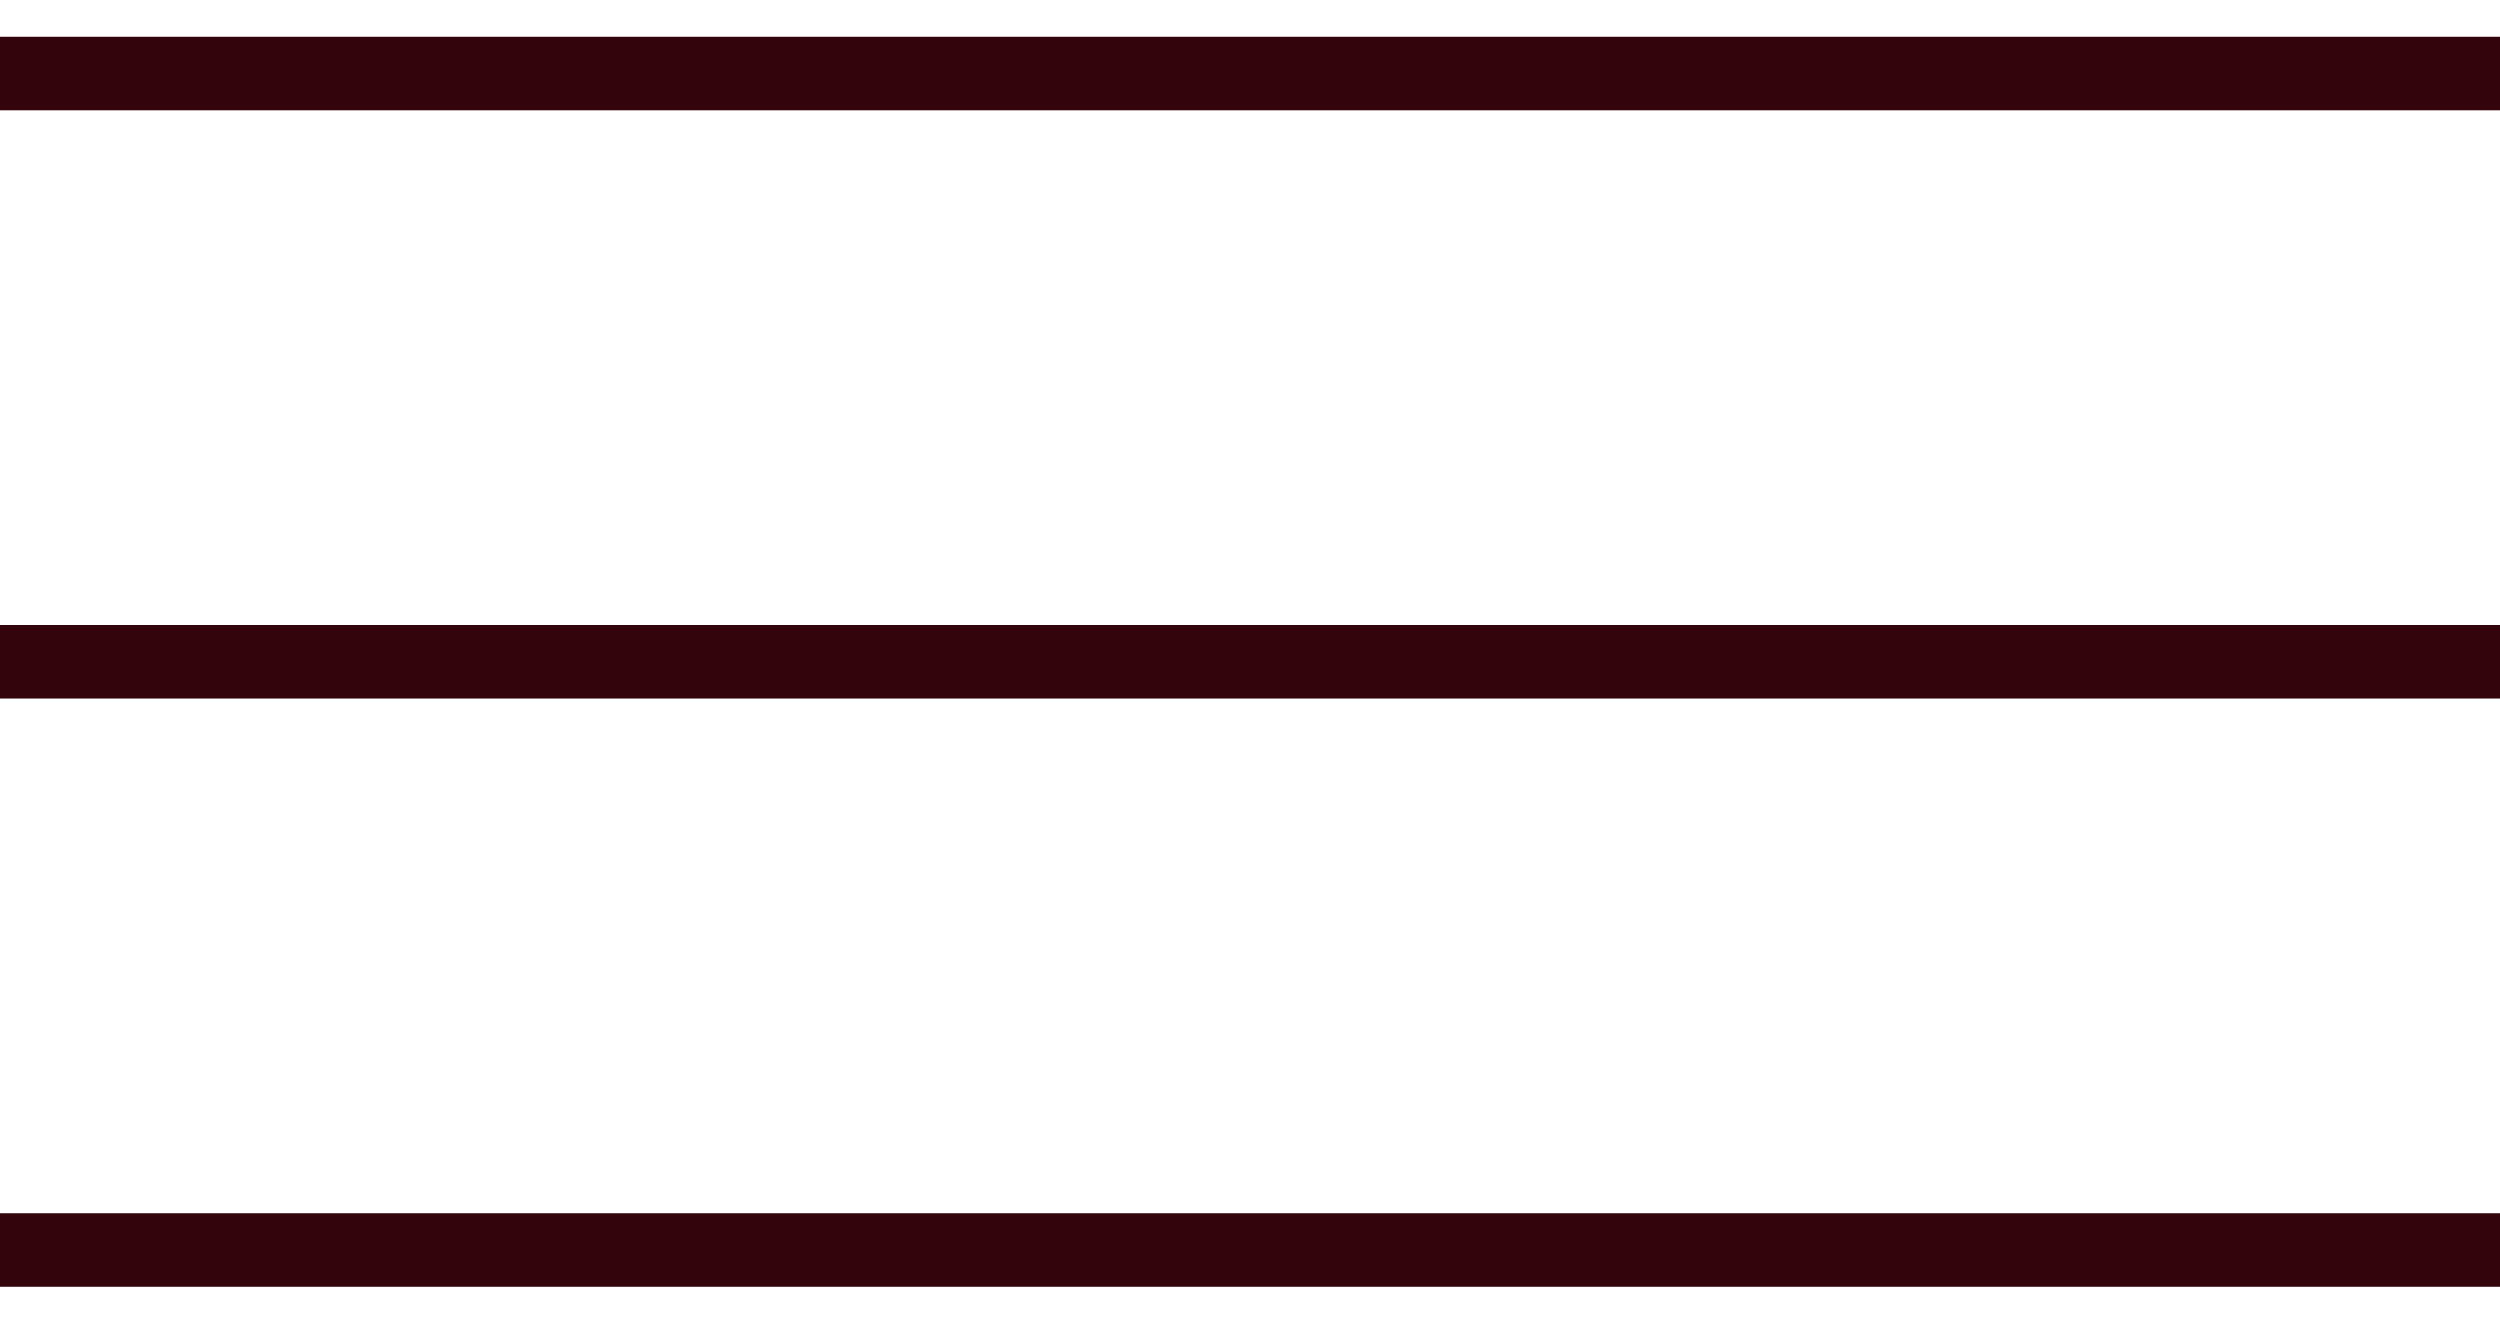 <?xml version="1.0" encoding="UTF-8"?>
<svg xmlns="http://www.w3.org/2000/svg" width="34" height="18" viewBox="0 0 34 18" fill="none">
  <path d="M0 1H34" stroke="#34040C"></path>
  <path d="M0 9H34" stroke="#34040C"></path>
  <path d="M0 17H34" stroke="#34040C"></path>
</svg>
